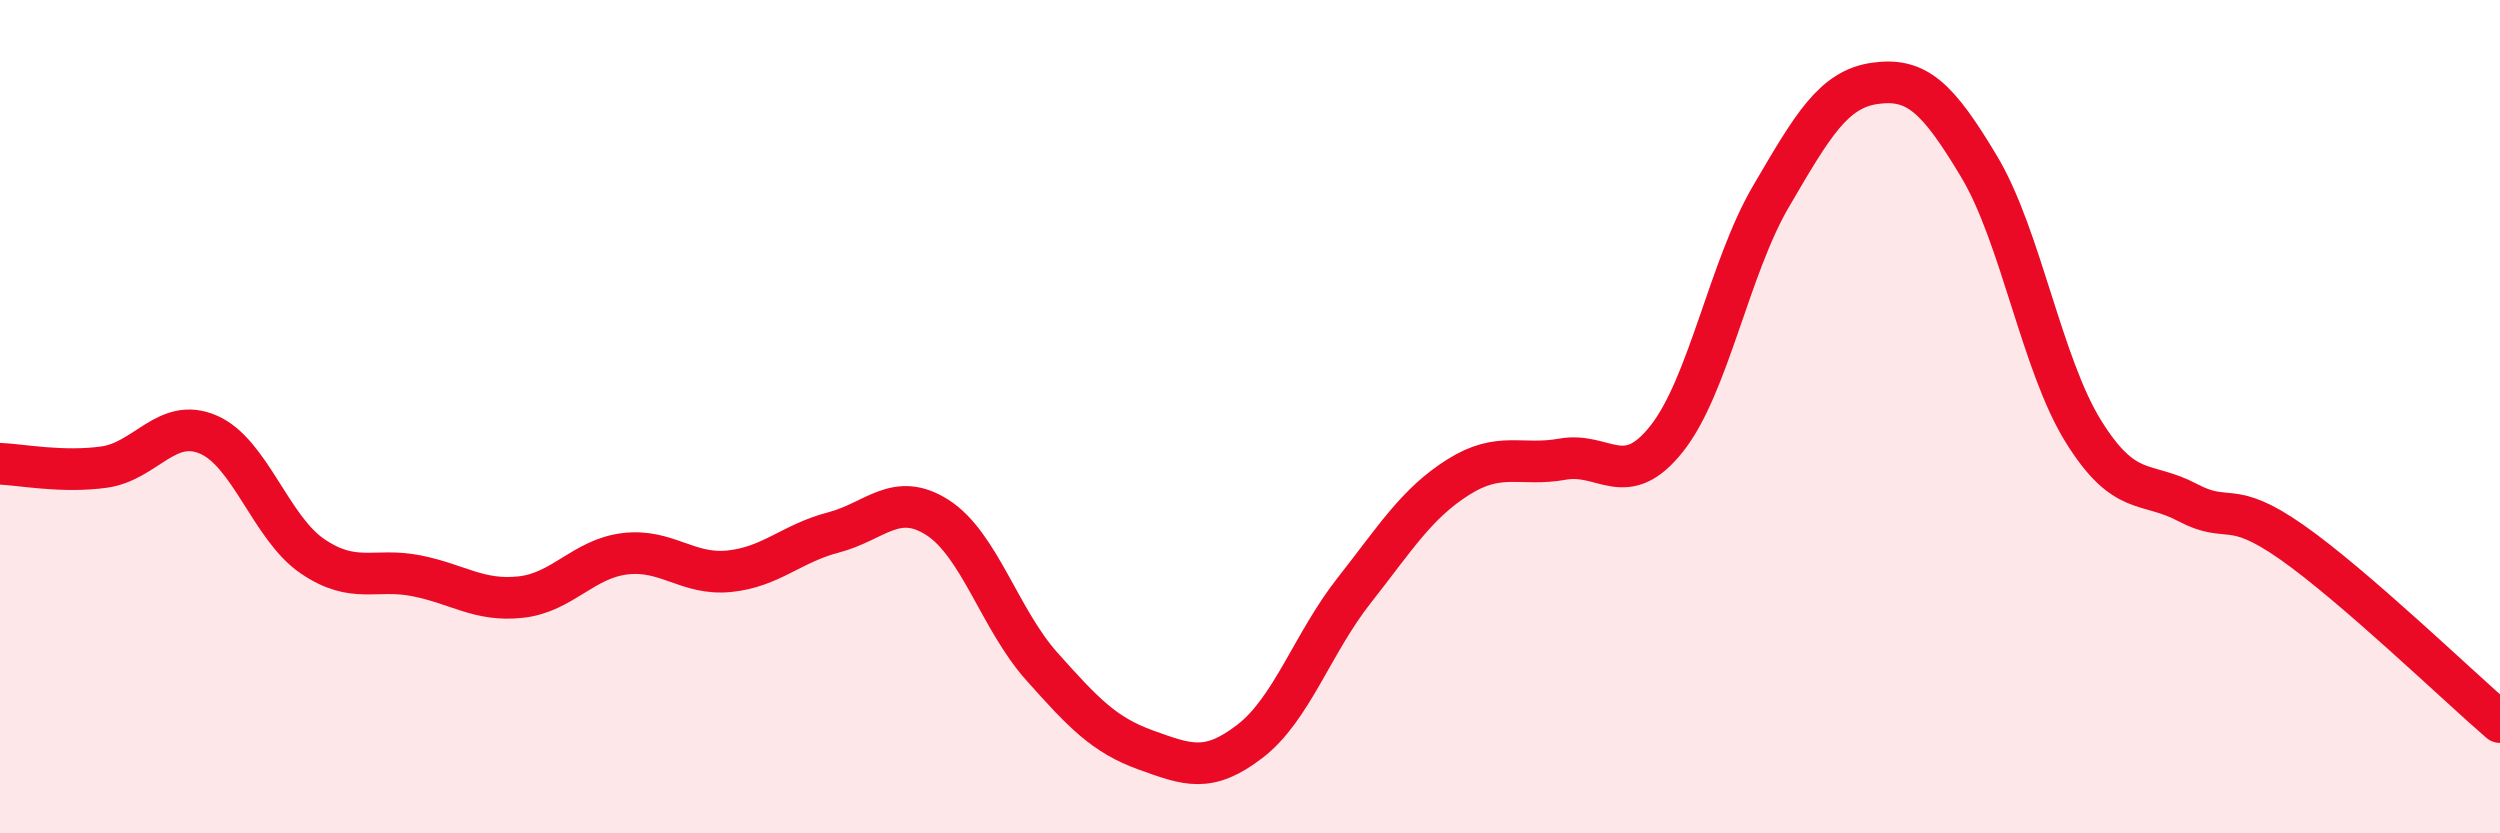 
    <svg width="60" height="20" viewBox="0 0 60 20" xmlns="http://www.w3.org/2000/svg">
      <path
        d="M 0,11.13 C 0.5,11.15 1.5,11.35 2.5,11.21 C 3.5,11.07 4,10 5,10.43 C 6,10.86 6.5,12.67 7.5,13.35 C 8.5,14.03 9,13.62 10,13.82 C 11,14.02 11.5,14.44 12.5,14.33 C 13.5,14.22 14,13.41 15,13.29 C 16,13.17 16.5,13.81 17.5,13.71 C 18.5,13.61 19,13.04 20,12.78 C 21,12.52 21.5,11.78 22.5,12.42 C 23.5,13.06 24,14.87 25,15.99 C 26,17.11 26.5,17.64 27.5,18 C 28.5,18.36 29,18.56 30,17.79 C 31,17.02 31.5,15.44 32.5,14.17 C 33.5,12.9 34,12.08 35,11.45 C 36,10.82 36.5,11.2 37.5,11.02 C 38.5,10.84 39,11.79 40,10.53 C 41,9.27 41.5,6.43 42.5,4.72 C 43.5,3.01 44,2.14 45,2 C 46,1.86 46.5,2.33 47.5,4 C 48.5,5.67 49,8.74 50,10.35 C 51,11.96 51.5,11.53 52.5,12.06 C 53.5,12.59 53.5,11.96 55,13.01 C 56.5,14.06 59,16.47 60,17.33L60 20L0 20Z"
        fill="#EB0A25"
        opacity="0.1"
        stroke-linecap="round"
        stroke-linejoin="round"
      />
      <path
        d="M 0,11.13 C 0.5,11.15 1.5,11.35 2.5,11.21 C 3.5,11.07 4,10 5,10.43 C 6,10.86 6.5,12.67 7.5,13.35 C 8.5,14.03 9,13.62 10,13.82 C 11,14.02 11.5,14.44 12.5,14.33 C 13.5,14.22 14,13.41 15,13.29 C 16,13.17 16.5,13.81 17.5,13.71 C 18.5,13.61 19,13.04 20,12.78 C 21,12.52 21.5,11.78 22.5,12.42 C 23.5,13.06 24,14.87 25,15.99 C 26,17.11 26.5,17.64 27.5,18 C 28.5,18.36 29,18.56 30,17.79 C 31,17.02 31.5,15.44 32.5,14.17 C 33.5,12.9 34,12.08 35,11.45 C 36,10.82 36.5,11.2 37.5,11.02 C 38.5,10.84 39,11.79 40,10.53 C 41,9.27 41.5,6.43 42.5,4.72 C 43.5,3.01 44,2.14 45,2 C 46,1.86 46.5,2.33 47.5,4 C 48.5,5.67 49,8.74 50,10.35 C 51,11.96 51.5,11.53 52.5,12.06 C 53.5,12.59 53.5,11.96 55,13.01 C 56.5,14.06 59,16.47 60,17.33"
        stroke="#EB0A25"
        stroke-width="1"
        fill="none"
        stroke-linecap="round"
        stroke-linejoin="round"
      />
    </svg>
  
